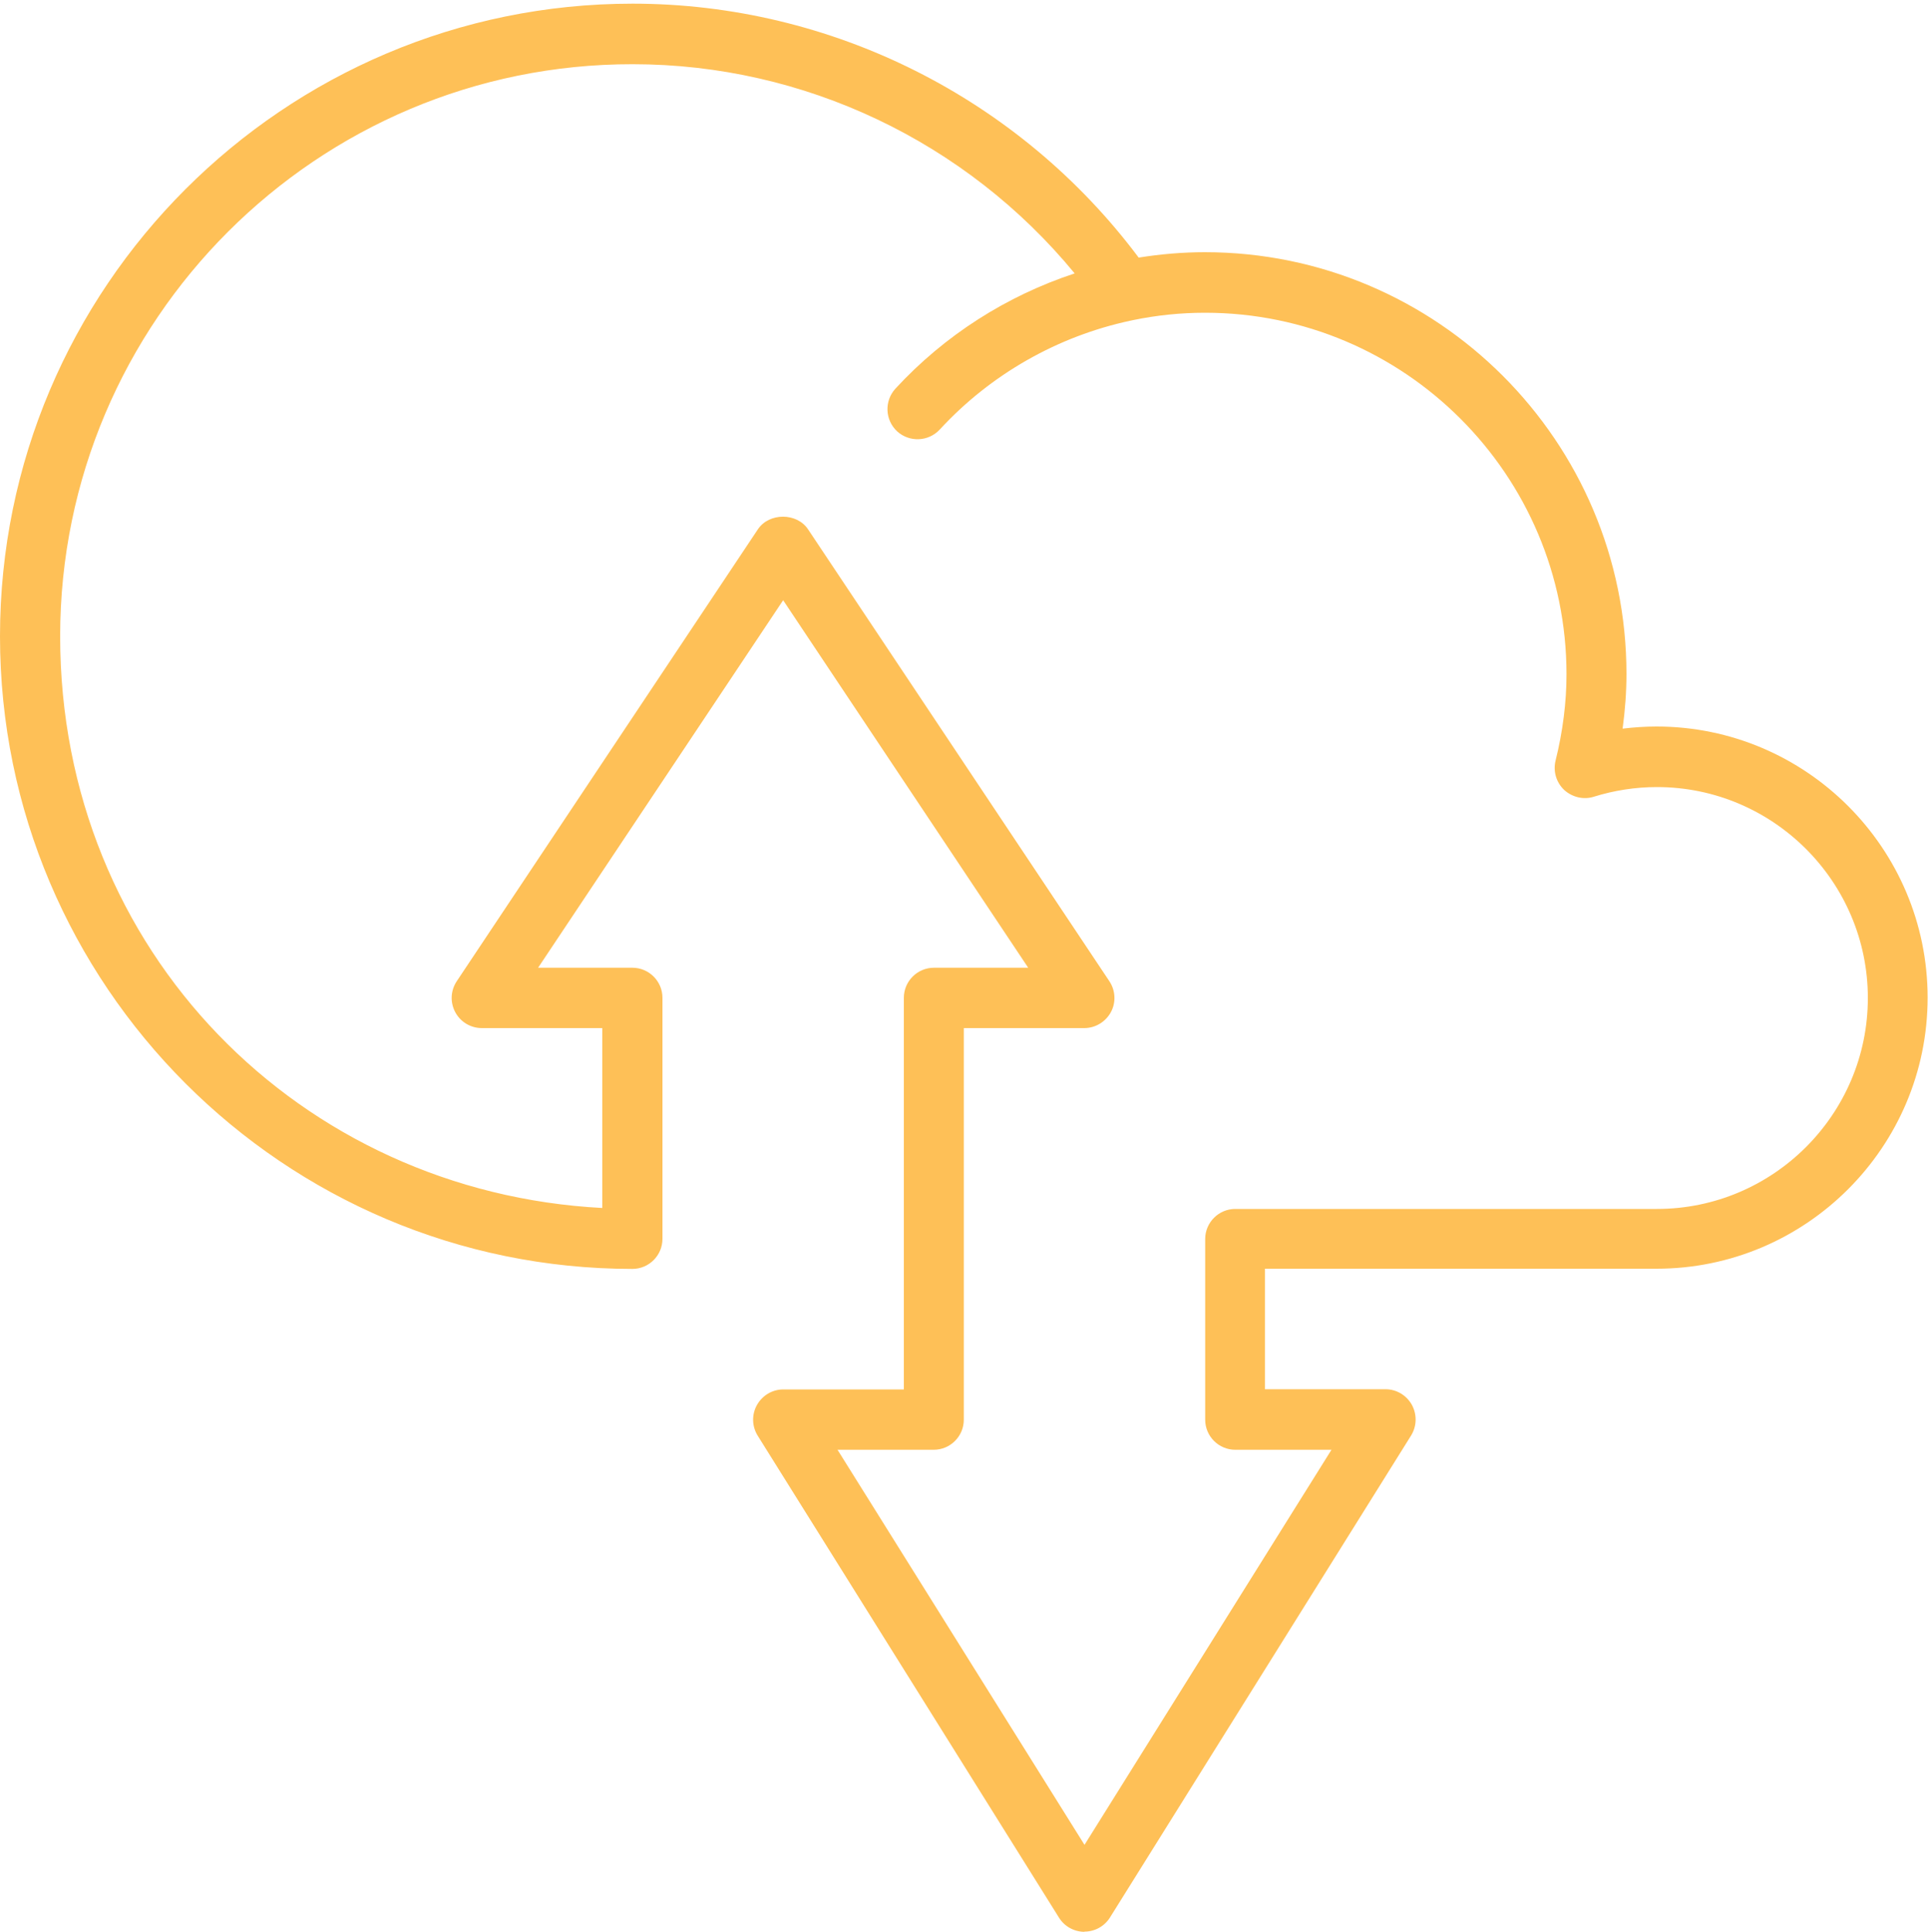 <?xml version="1.0" encoding="UTF-8"?>
<svg id="Layer_2" data-name="Layer 2" xmlns="http://www.w3.org/2000/svg" viewBox="0 0 100 100.19">
  <defs>
    <style>
      .cls-1 {
        fill: #fec057;
        stroke-width: 0px;
      }
    </style>
  </defs>
  <path class="cls-1" d="m56.25,100.19c-.54,0-1.04-.28-1.32-.73l-15.63-25c-.3-.48-.32-1.09-.04-1.59.28-.5.8-.81,1.37-.81h6.25v-20.31c0-.86.7-1.56,1.56-1.56h4.89l-12.71-19.06-12.71,19.06h4.89c.86,0,1.56.7,1.56,1.56v12.5c0,.86-.7,1.56-1.56,1.56C14.72,65.81,0,51.09,0,33S14.72.19,32.81.19c10.32,0,20.06,4.9,26.25,13.17,1.13-.18,2.28-.28,3.43-.28,12.06,0,21.87,9.81,21.87,21.87,0,.93-.07,1.88-.2,2.84.58-.07,1.17-.11,1.76-.11,7.75,0,14.06,6.31,14.06,14.06s-6.31,14.06-14.06,14.06h-20.31v6.25h6.25c.57,0,1.09.31,1.37.81.27.5.26,1.1-.04,1.59l-15.62,25c-.29.46-.79.73-1.32.73Zm-12.81-25l12.81,20.49,12.81-20.49h-4.99c-.86,0-1.56-.7-1.56-1.56v-9.37c0-.86.7-1.56,1.56-1.56h21.87c6.03,0,10.94-4.91,10.94-10.94s-4.91-10.94-10.94-10.94c-1.11,0-2.21.17-3.27.5-.53.17-1.12.03-1.54-.35-.41-.39-.58-.96-.45-1.51.38-1.53.57-3.04.57-4.49,0-10.34-8.41-18.75-18.75-18.75-1.26,0-2.51.13-3.72.38-.05.01-.1.02-.14.03-3.76.8-7.25,2.77-9.9,5.65-.59.63-1.57.67-2.21.09-.63-.59-.67-1.57-.09-2.21,2.56-2.78,5.78-4.82,9.3-5.98-5.62-6.83-14.03-10.85-22.92-10.85C16.44,3.31,3.12,16.63,3.12,33s12.48,28.83,28.12,29.65v-9.33h-6.25c-.58,0-1.11-.32-1.38-.83-.27-.51-.24-1.12.08-1.6l15.62-23.44c.58-.87,2.02-.87,2.6,0l15.63,23.44c.32.48.35,1.1.08,1.6s-.8.83-1.38.83h-6.25v20.31c0,.86-.7,1.56-1.56,1.56h-4.99Z"/>
</svg>
